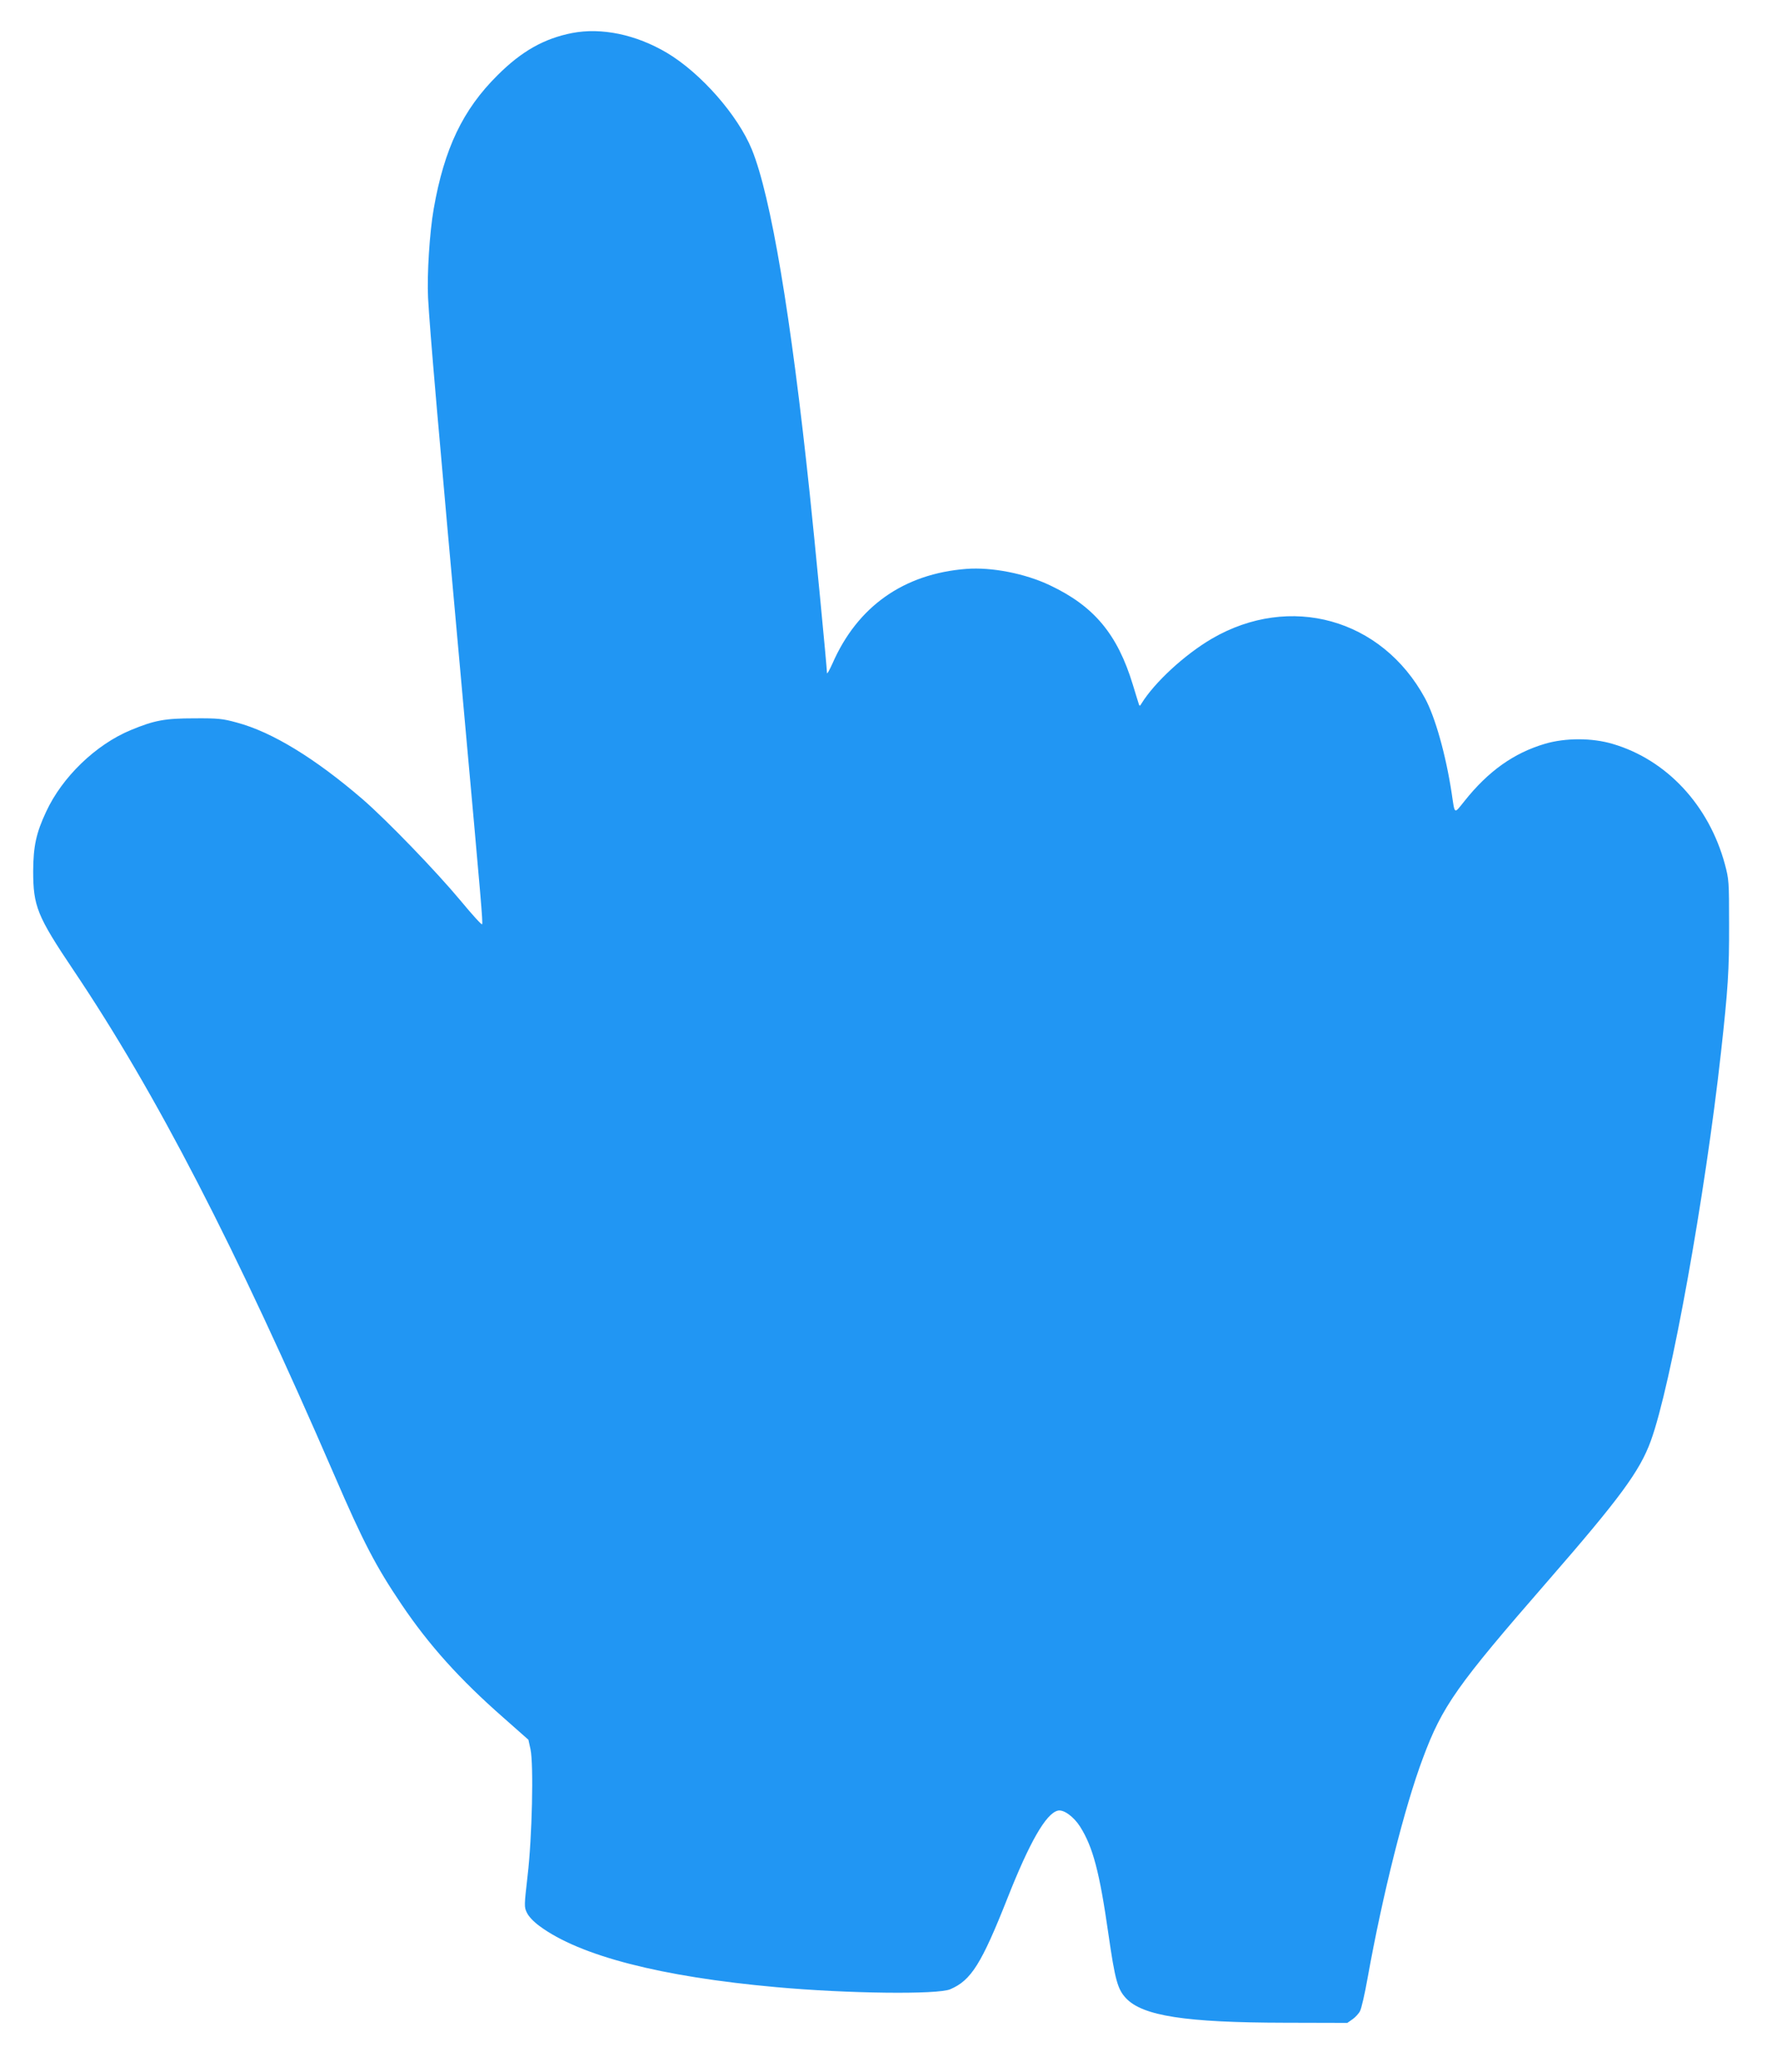 <?xml version="1.0" standalone="no"?>
<!DOCTYPE svg PUBLIC "-//W3C//DTD SVG 20010904//EN"
 "http://www.w3.org/TR/2001/REC-SVG-20010904/DTD/svg10.dtd">
<svg version="1.0" xmlns="http://www.w3.org/2000/svg"
 width="1098pt" height="1280pt" viewBox="0 0 1098 1280"
 preserveAspectRatio="xMidYMid meet">
<g transform="translate(0,1280) scale(0.1,-0.1)"
fill="#2196f3" stroke="none">
<path d="M3535 12596 c-173 -34 -312 -112 -461 -261 -214 -212 -329 -453 -394
-824 -26 -149 -42 -407 -35 -551 11 -204 62 -790 220 -2535 110 -1216 119
-1319 114 -1334 -2 -6 -62 60 -134 147 -150 180 -452 493 -604 625 -294 253
-560 416 -778 474 -87 24 -116 27 -263 26 -181 0 -246 -12 -393 -73 -216 -90
-423 -290 -522 -504 -62 -132 -79 -214 -80 -366 0 -218 25 -279 248 -611 512
-761 1002 -1710 1613 -3121 180 -417 258 -566 415 -798 170 -252 360 -463 629
-699 l155 -137 13 -59 c20 -95 10 -544 -18 -781 -21 -185 -22 -193 -4 -229 11
-23 41 -55 78 -82 249 -184 749 -313 1461 -377 439 -40 1000 -47 1077 -13 129
55 193 158 353 562 137 347 238 523 311 541 35 9 98 -36 138 -99 79 -125 120
-279 175 -664 41 -285 57 -341 109 -396 103 -109 368 -150 982 -151 l385 -1
33 23 c18 13 39 36 46 51 8 15 29 105 46 201 93 518 229 1059 342 1360 120
322 209 448 768 1090 451 518 572 683 640 869 124 338 336 1515 434 2401 43
389 51 507 50 790 0 266 -1 278 -26 372 -99 365 -360 645 -693 743 -128 38
-291 38 -418 1 -193 -57 -351 -169 -498 -354 -66 -82 -59 -86 -79 48 -36 237
-102 472 -166 589 -267 490 -833 647 -1316 366 -169 -99 -355 -271 -435 -401
-9 -16 -12 -16 -16 -4 -3 8 -19 62 -37 120 -95 313 -240 486 -513 615 -154 73
-360 113 -516 101 -387 -30 -673 -232 -827 -584 -19 -42 -34 -69 -34 -59 0 30
-78 839 -106 1102 -117 1111 -241 1843 -358 2131 -87 213 -315 472 -524 597
-192 114 -405 158 -587 123z"/>
</g>
</svg>
